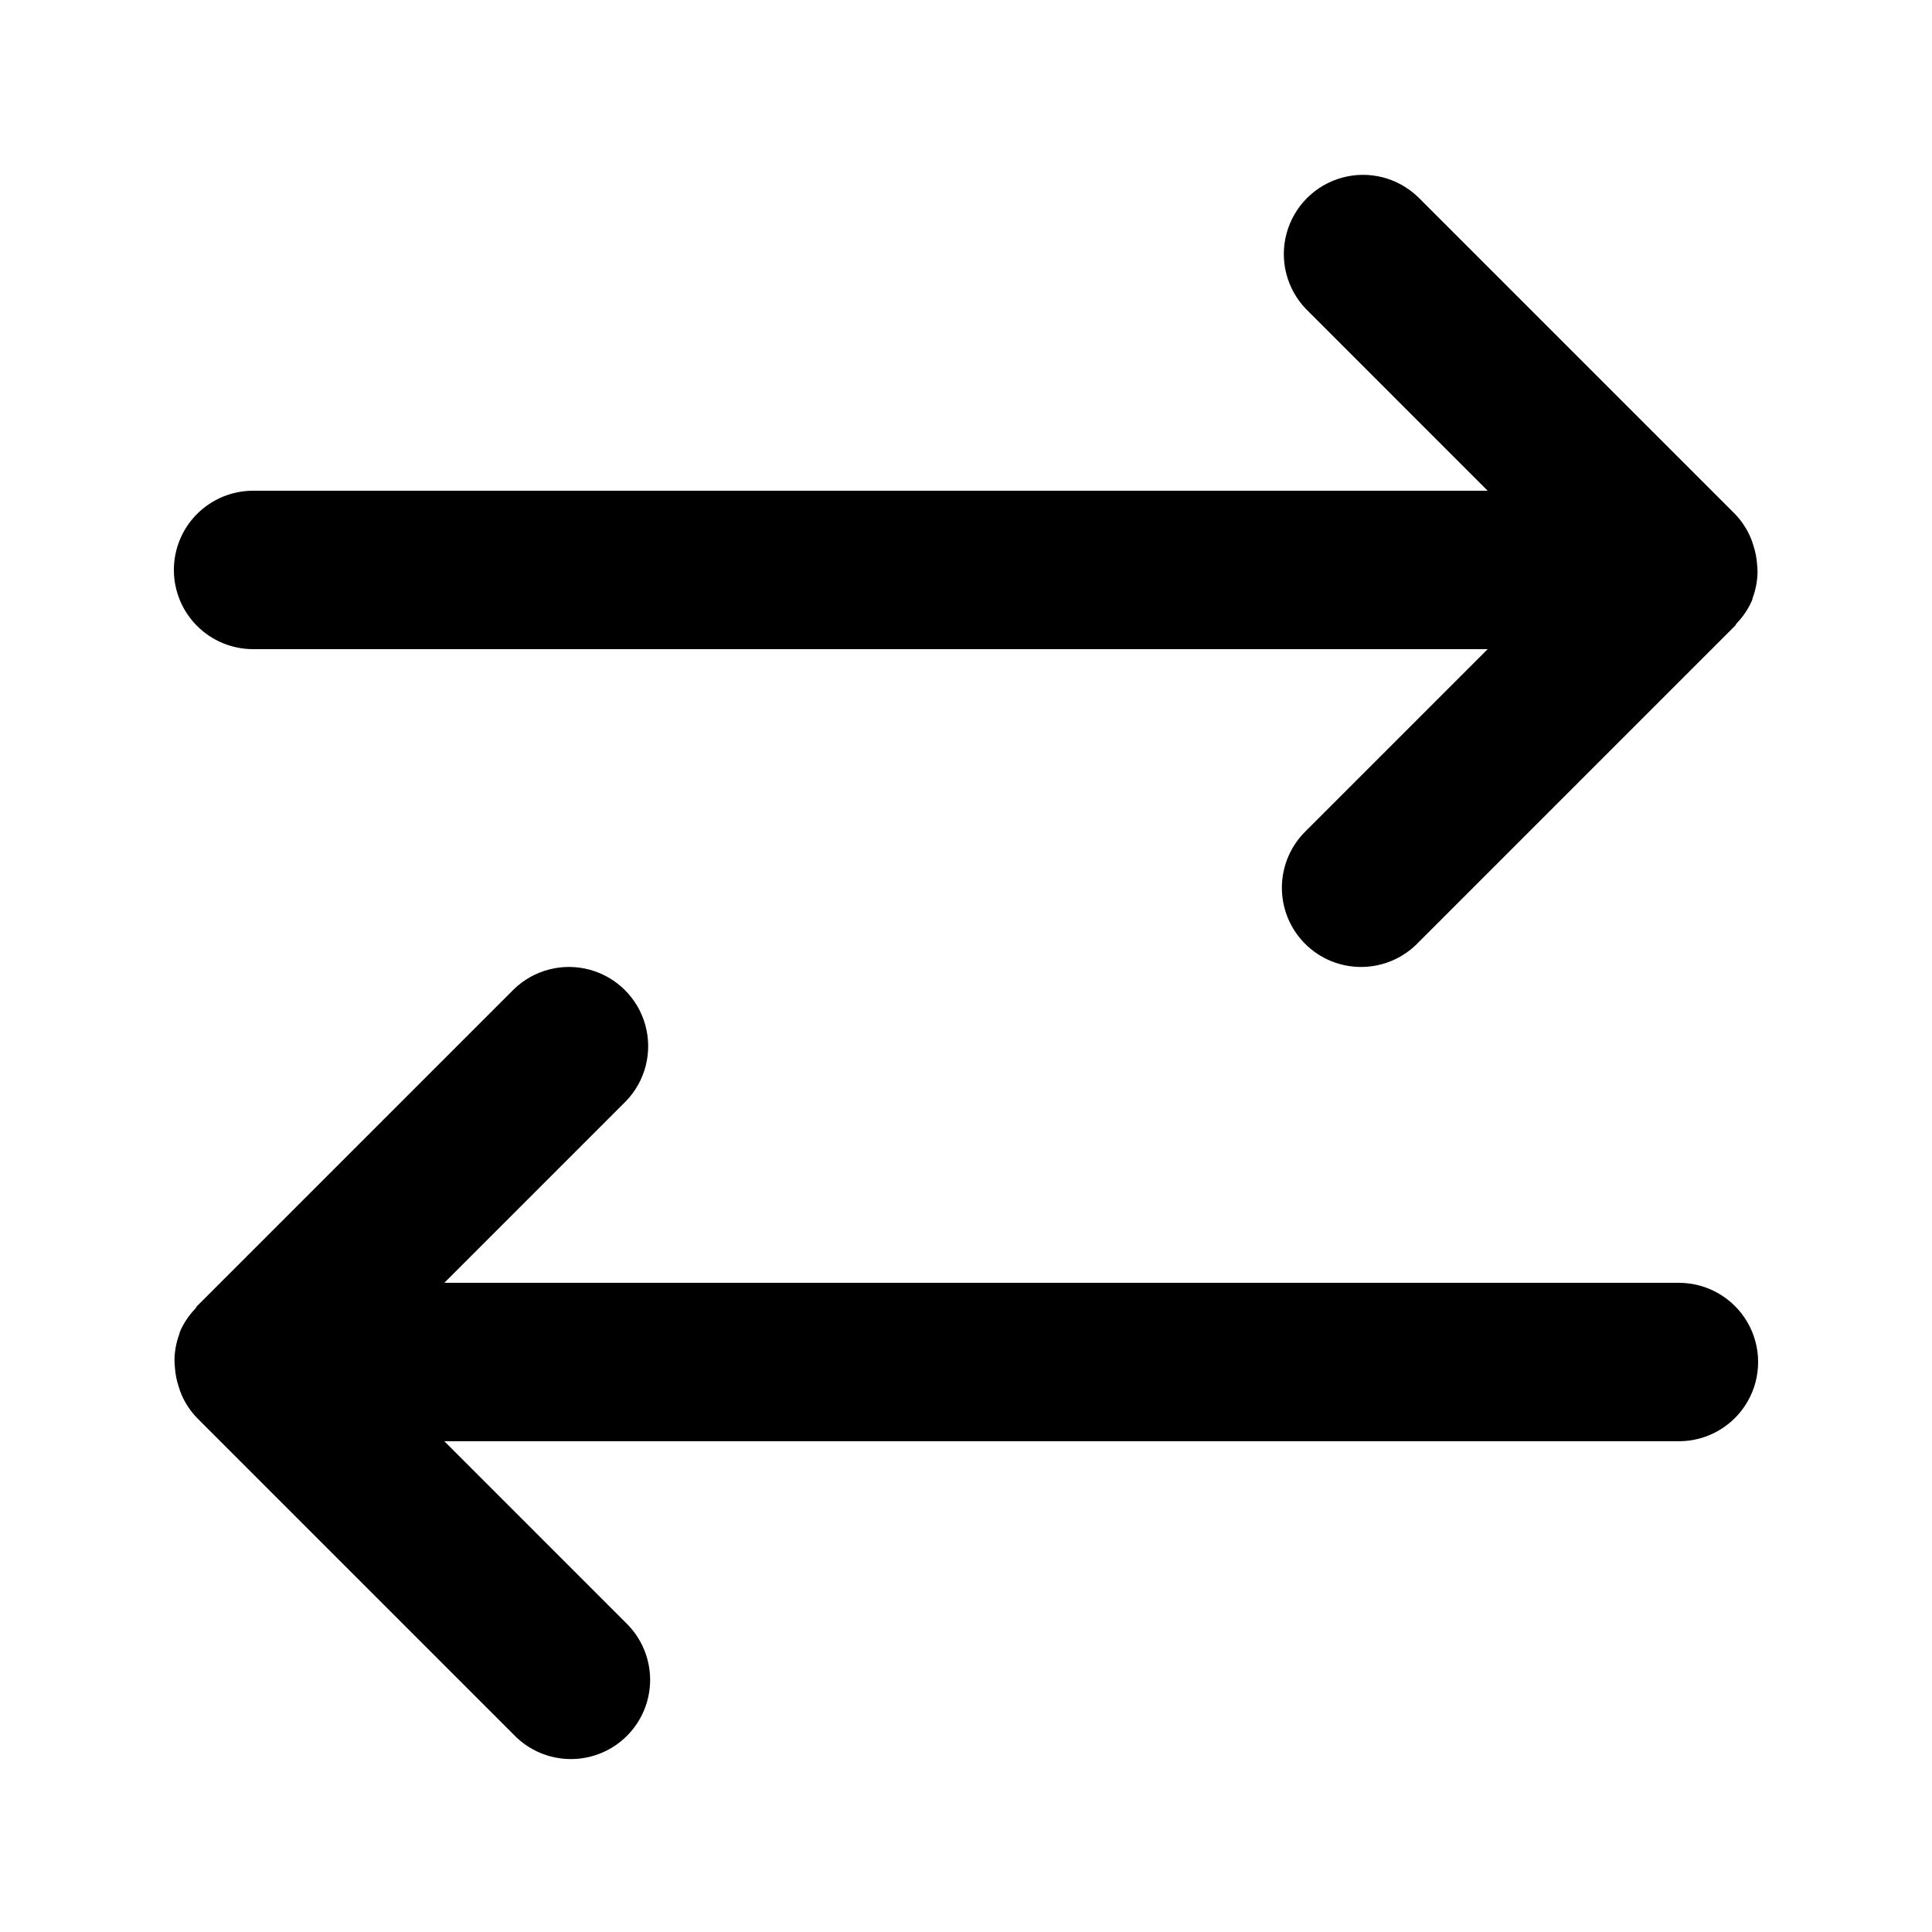 <?xml version="1.0" encoding="UTF-8"?>
<!-- Uploaded to: SVG Repo, www.svgrepo.com, Generator: SVG Repo Mixer Tools -->
<svg fill="#000000" width="800px" height="800px" version="1.1" viewBox="144 144 512 512" xmlns="http://www.w3.org/2000/svg">
 <g>
  <path d="m190.08 295.04c0 5.566 2.211 10.906 6.148 14.844s9.277 6.148 14.844 6.148h327.18l-48.133 48.133c-4.051 3.914-6.359 9.289-6.406 14.918-0.051 5.629 2.164 11.043 6.144 15.027 3.984 3.981 9.398 6.195 15.027 6.144 5.633-0.047 11.004-2.356 14.918-6.406l83.969-83.969c0.191-0.191 0.25-0.453 0.434-0.648h-0.004c1.734-1.789 3.129-3.875 4.121-6.156l0.02-0.074c0.074-0.184 0.07-0.379 0.141-0.562 0.781-2.117 1.215-4.348 1.285-6.602 0-0.723-0.035-1.441-0.109-2.156-0.117-1.762-0.453-3.5-1.008-5.176-0.211-0.703-0.457-1.398-0.742-2.078-0.992-2.309-2.394-4.422-4.137-6.231l-83.969-83.969v0.004c-5.332-5.152-12.984-7.109-20.133-5.148-7.152 1.961-12.734 7.547-14.695 14.695-1.961 7.148-0.004 14.801 5.144 20.133l48.133 48.137h-327.18c-5.566 0-10.906 2.211-14.844 6.148s-6.148 9.277-6.148 14.844z"/>
  <path d="m588.93 483.96h-327.18l48.133-48.133c5.152-5.332 7.106-12.984 5.144-20.133-1.957-7.148-7.543-12.734-14.691-14.695-7.148-1.961-14.805-0.004-20.137 5.144l-83.969 83.969c-0.191 0.191-0.25 0.453-0.434 0.648h0.004c-1.734 1.789-3.129 3.875-4.121 6.156l-0.02 0.074c-0.074 0.184-0.07 0.379-0.141 0.562h0.004c-0.785 2.117-1.219 4.348-1.285 6.602-0.004 0.723 0.031 1.441 0.109 2.16 0.113 1.758 0.449 3.496 1.008 5.172 0.207 0.707 0.453 1.402 0.738 2.078 0.992 2.312 2.394 4.422 4.141 6.231l83.969 83.969h-0.004c3.914 4.051 9.289 6.359 14.918 6.406 5.633 0.051 11.047-2.164 15.027-6.148 3.981-3.981 6.195-9.395 6.148-15.023-0.051-5.633-2.359-11.008-6.41-14.918l-48.133-48.137h327.18c7.5 0 14.43-4 18.18-10.496 3.75-6.492 3.75-14.496 0-20.992-3.75-6.492-10.68-10.496-18.18-10.496z"/>
 </g>
</svg>